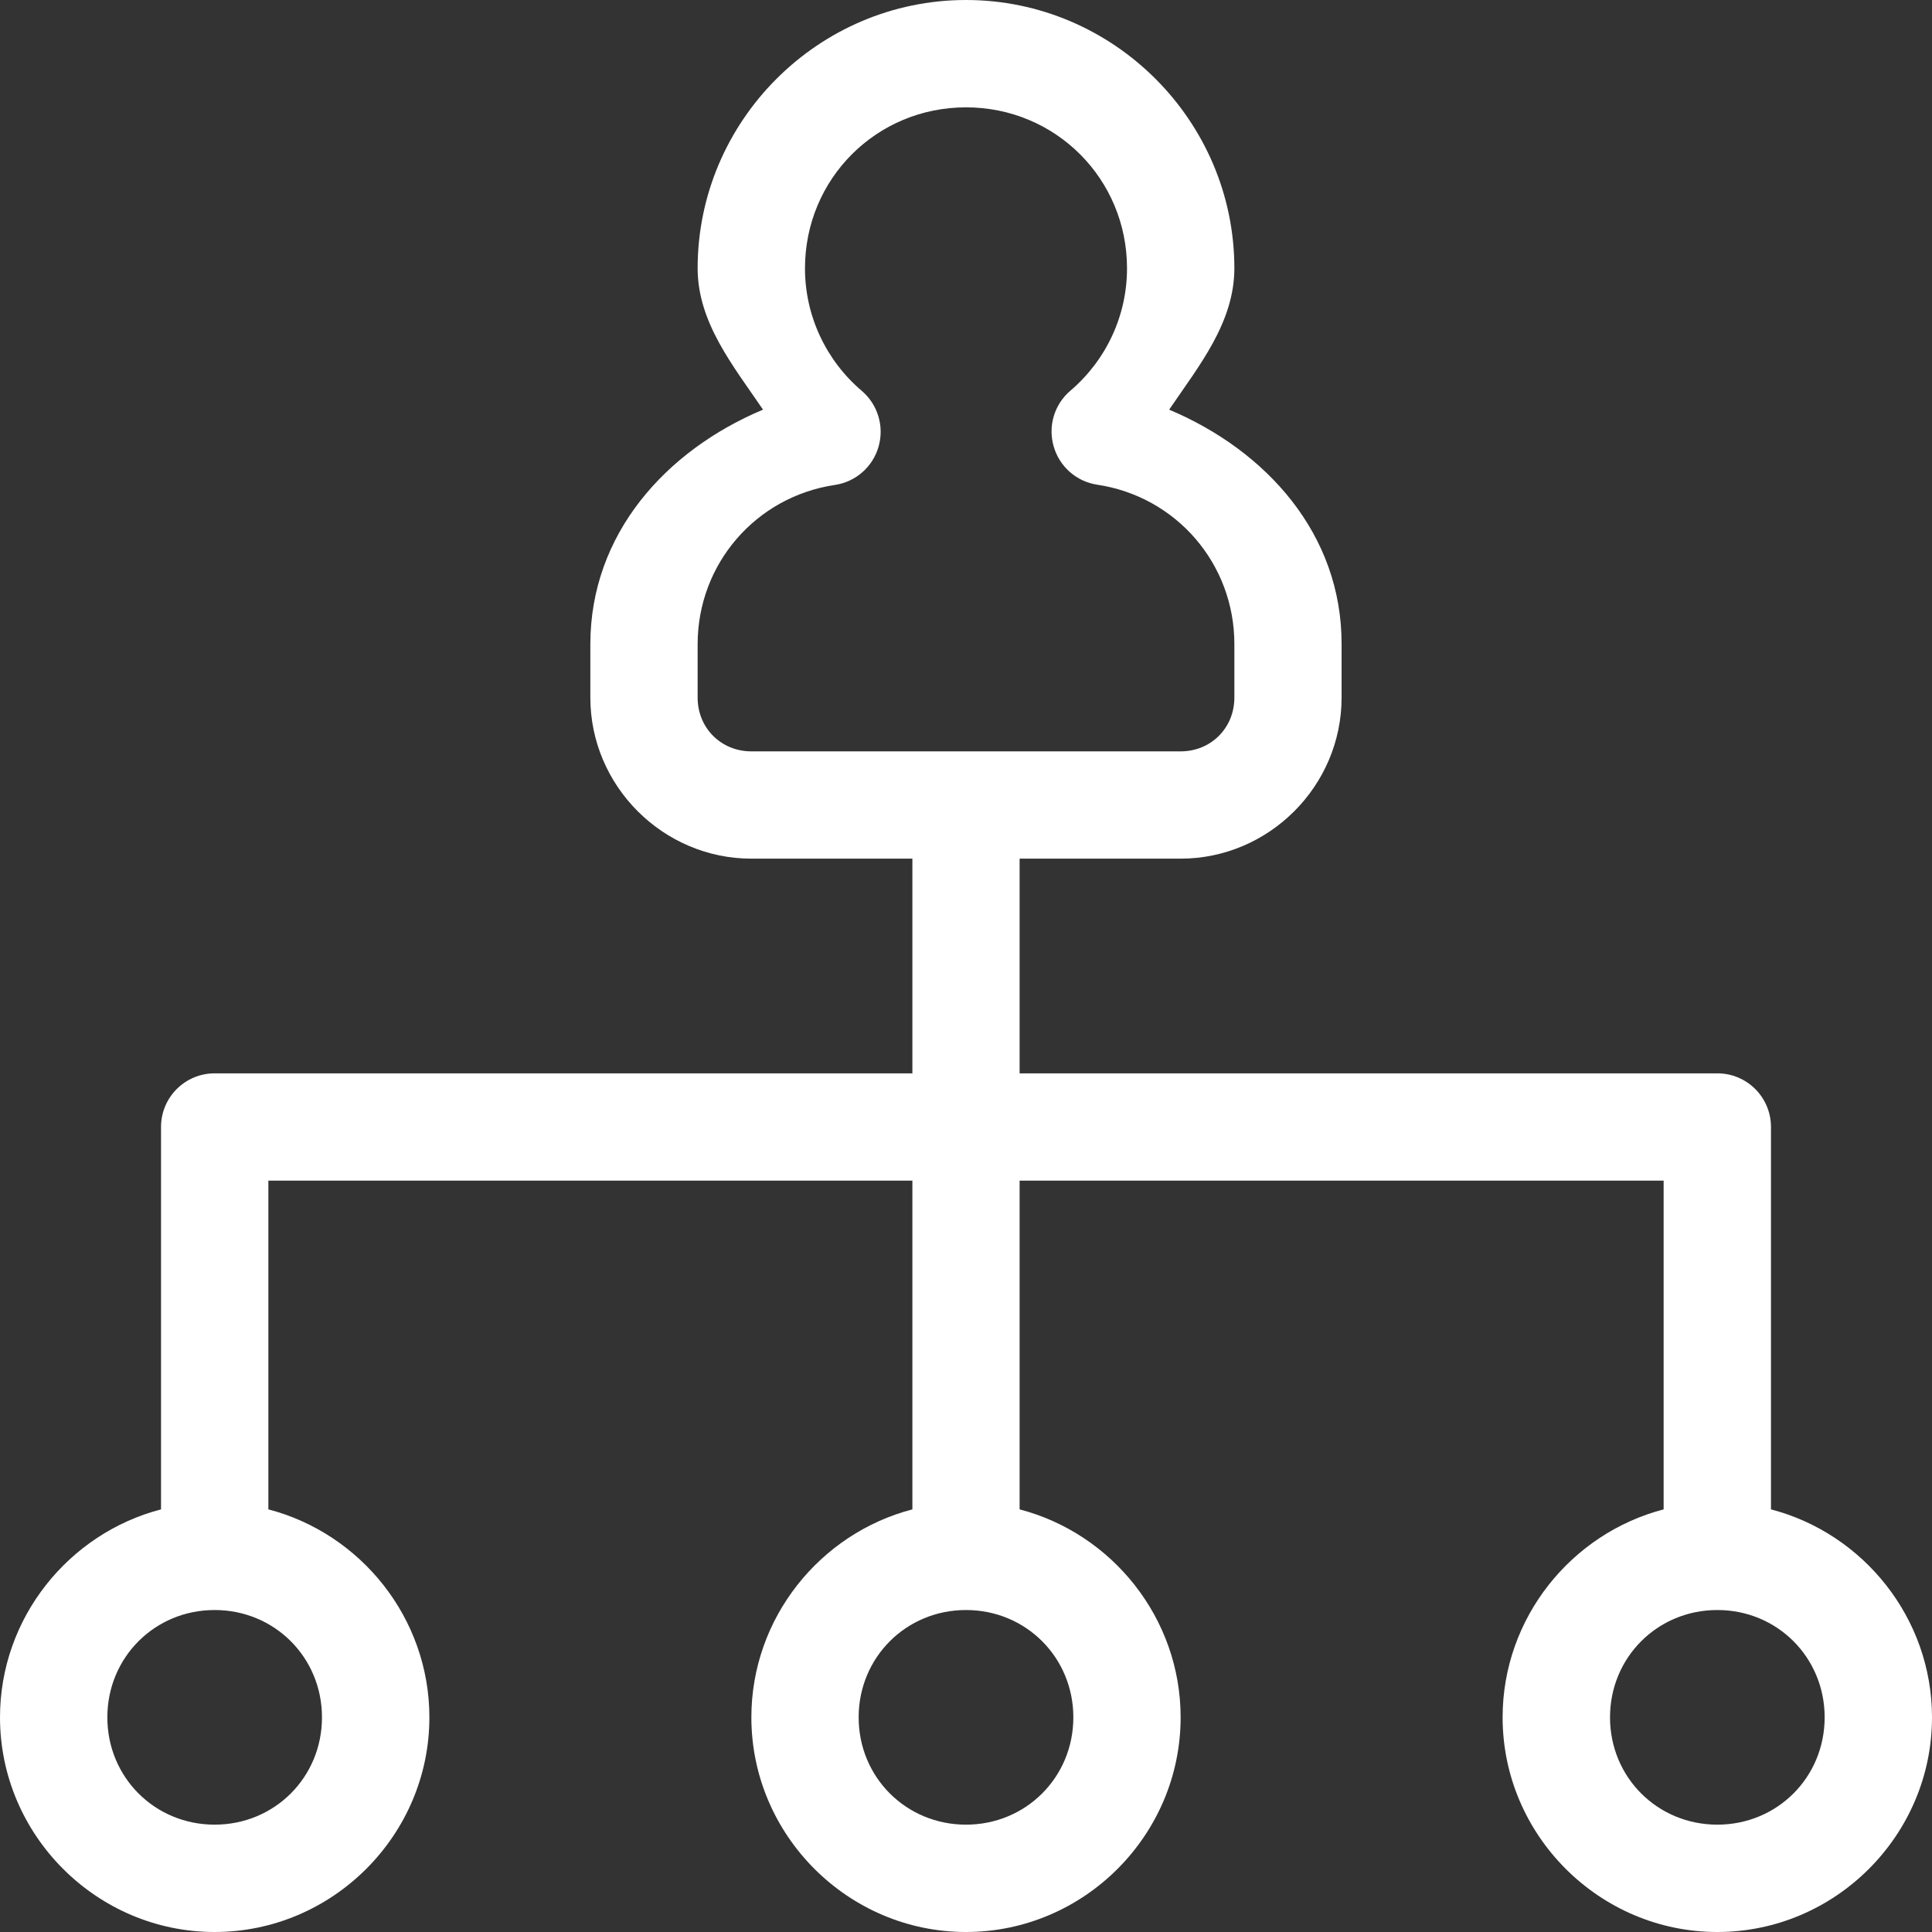<svg width="32" height="32" viewBox="0 0 32 32" fill="none" xmlns="http://www.w3.org/2000/svg">
<rect x="0" y="0" width="32" height="32" fill="#333333" stroke="none"/>
<path d="M16 0C13.557 0 11.555 2 11.555 4.445C11.557 5.345 12.142 6.055 12.638 6.785C11.023 7.463 9.78 8.848 9.778 10.667V11.555C9.778 13.018 10.982 14.222 12.445 14.222H15.112V17.778H3.555C3.065 17.778 2.667 18.175 2.667 18.667V25C1.138 25.398 0 26.798 0 28.445C0 30.398 1.602 32 3.555 32C5.508 32 7.112 30.398 7.112 28.445C7.112 26.798 5.973 25.398 4.445 25V19.555H15.112V25C13.583 25.398 12.445 26.798 12.445 28.445C12.445 30.398 14.047 32 16 32C17.953 32 19.555 30.398 19.555 28.445C19.555 26.798 18.416 25.398 16.888 25V19.555H27.555V25C26.027 25.398 24.888 26.798 24.888 28.445C24.888 30.398 26.491 32 28.445 32C30.398 32 32 30.398 32 28.445C32 26.798 30.861 25.398 29.333 25V18.667C29.333 18.175 28.935 17.778 28.445 17.778H16.888V14.222H19.555C21.018 14.222 22.221 13.018 22.221 11.555V10.667C22.223 8.848 20.978 7.465 19.365 6.785C19.861 6.055 20.443 5.345 20.445 4.445C20.445 2 18.443 0 16 0ZM16 1.778C17.483 1.778 18.667 2.962 18.667 4.445C18.667 5.227 18.323 5.965 17.728 6.472C17.463 6.698 17.355 7.058 17.452 7.393C17.547 7.728 17.83 7.977 18.173 8.028C19.485 8.225 20.445 9.34 20.445 10.667V11.555C20.445 12.057 20.057 12.445 19.555 12.445H12.445C11.943 12.445 11.555 12.057 11.555 11.555V10.667C11.557 9.34 12.518 8.227 13.83 8.032C14.175 7.98 14.457 7.732 14.552 7.397C14.648 7.062 14.54 6.702 14.275 6.475C13.678 5.968 13.333 5.227 13.333 4.445C13.333 2.962 14.517 1.778 16 1.778ZM3.555 26.667C4.548 26.667 5.333 27.452 5.333 28.445C5.333 29.437 4.548 30.222 3.555 30.222C2.563 30.222 1.778 29.437 1.778 28.445C1.778 27.452 2.563 26.667 3.555 26.667ZM16 26.667C16.992 26.667 17.778 27.452 17.778 28.445C17.778 29.437 16.992 30.222 16 30.222C15.008 30.222 14.222 29.437 14.222 28.445C14.222 27.452 15.008 26.667 16 26.667ZM28.445 26.667C29.437 26.667 30.222 27.452 30.222 28.445C30.222 29.437 29.437 30.222 28.445 30.222C27.452 30.222 26.667 29.437 26.667 28.445C26.667 27.452 27.452 26.667 28.445 26.667Z" fill="#fff"/>
</svg>
